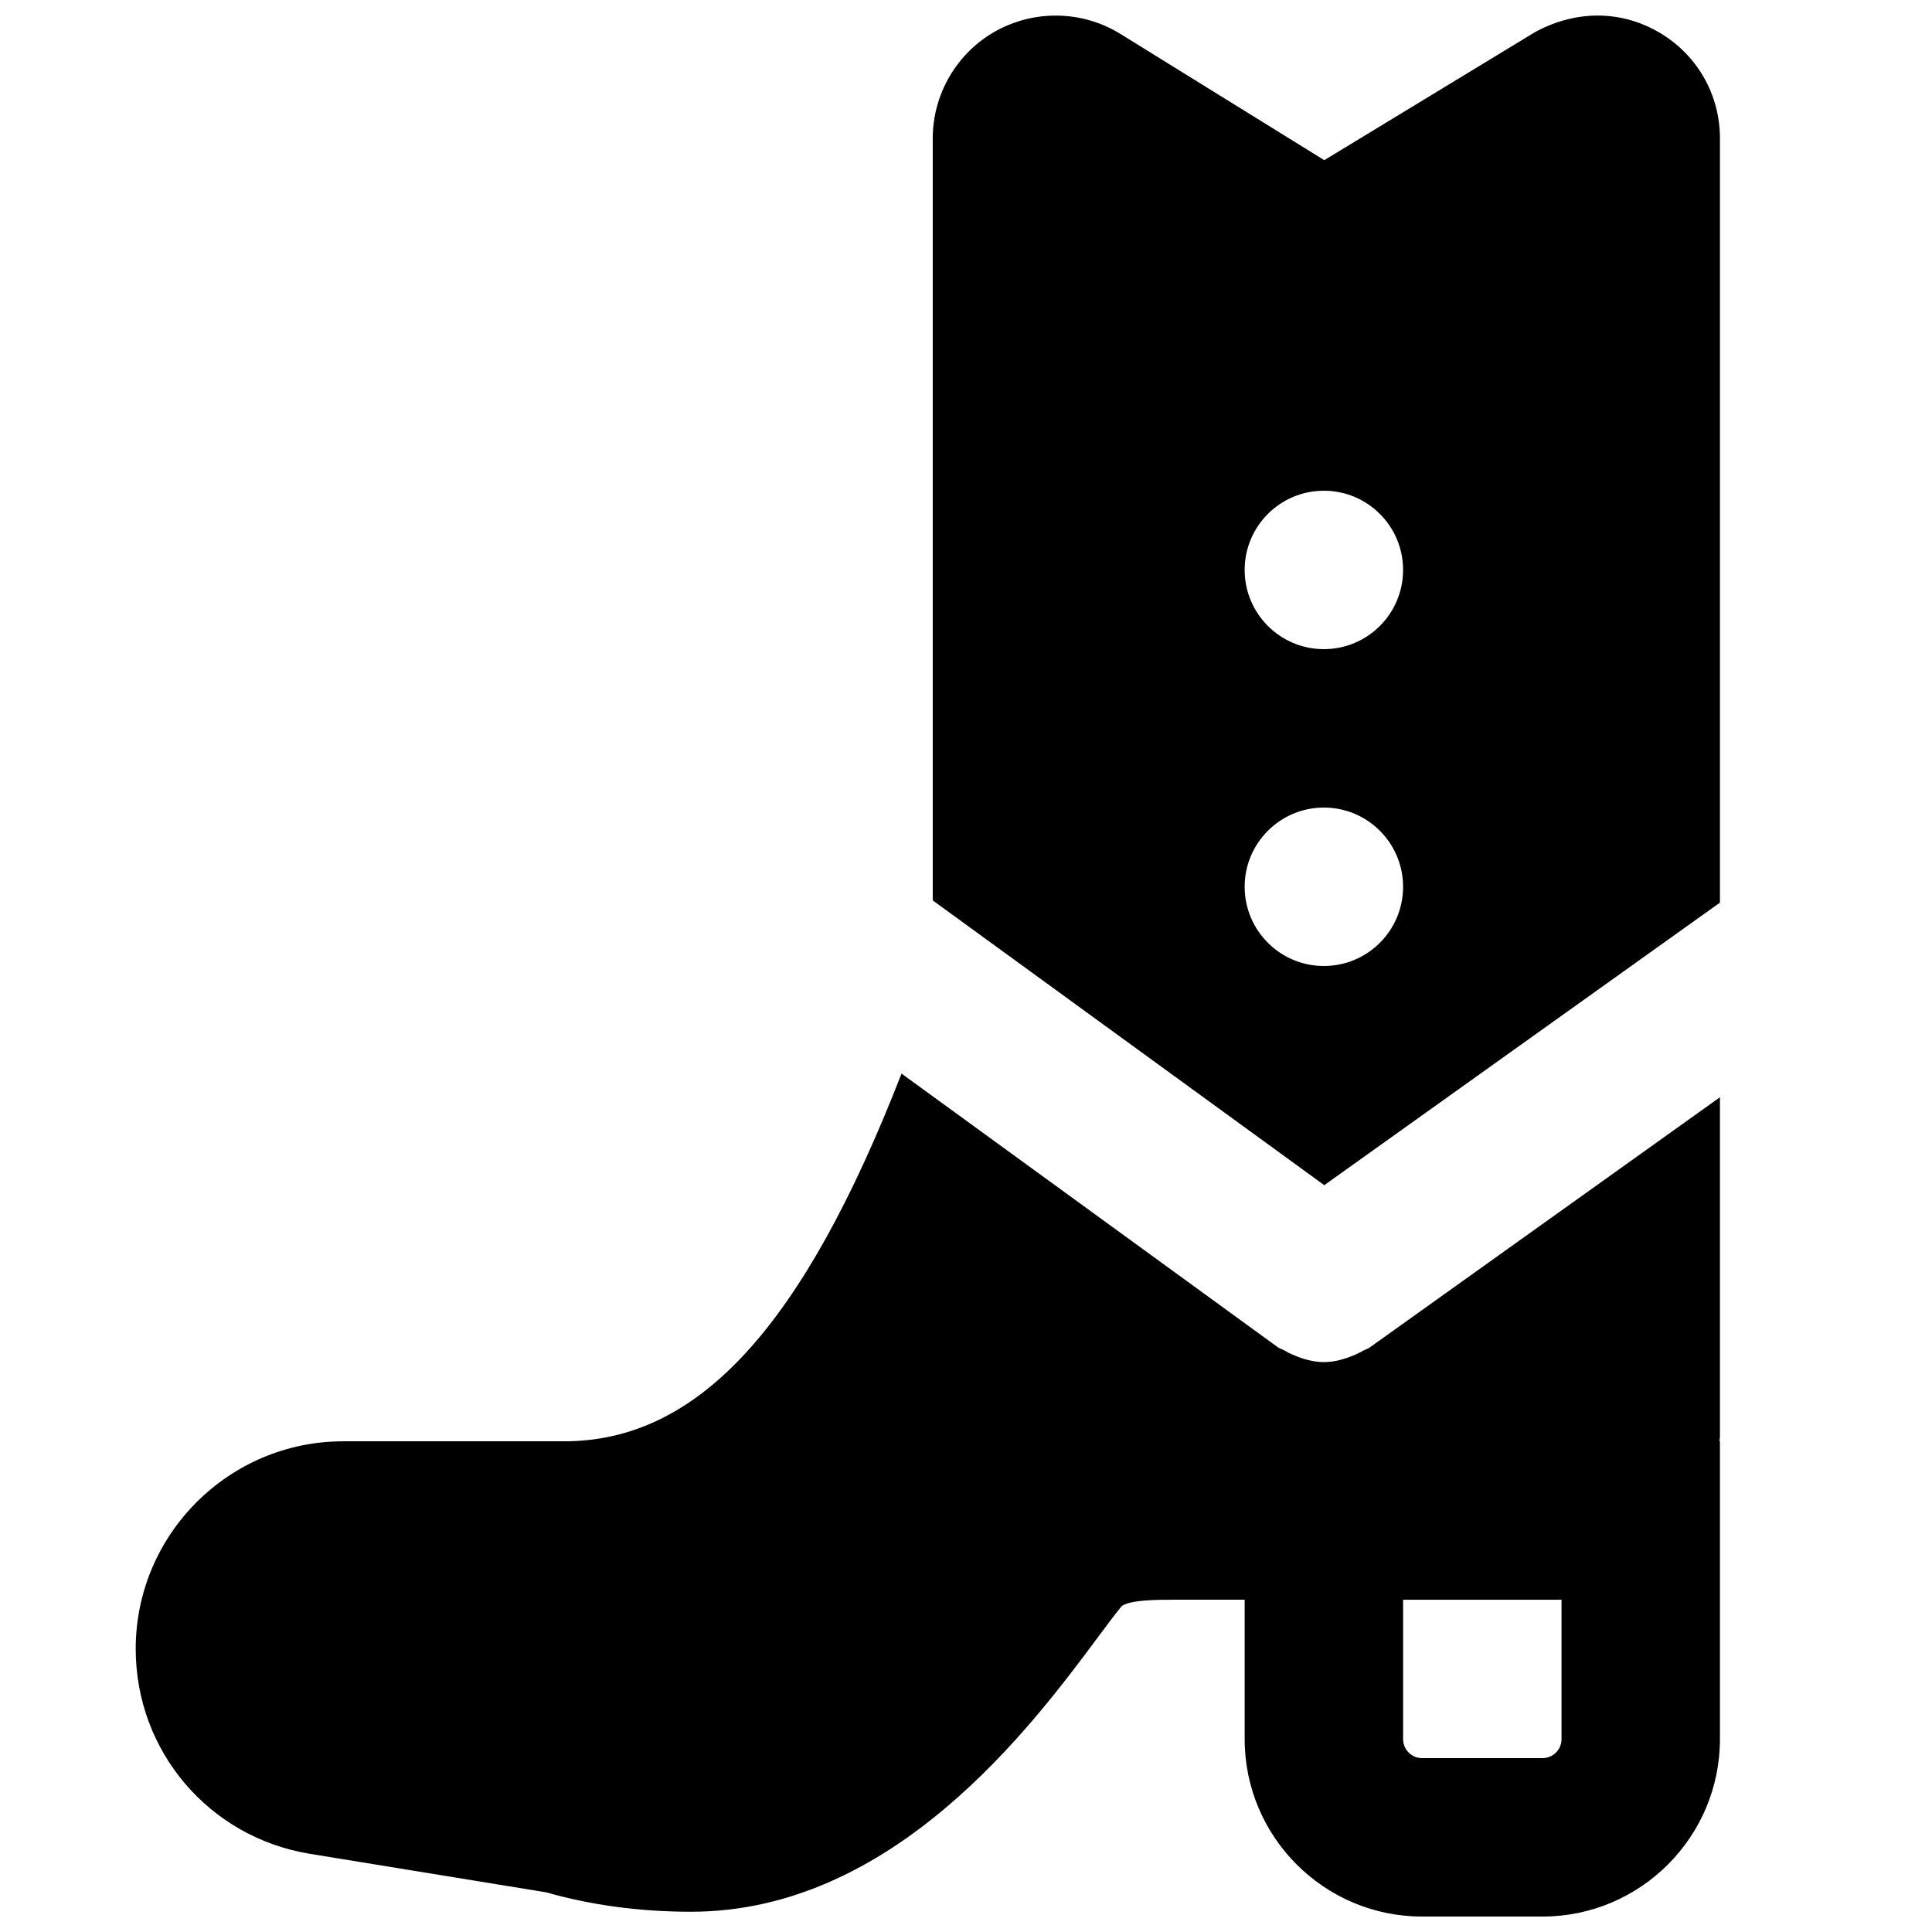 <?xml version="1.0" encoding="UTF-8"?>
<!-- Uploaded to: SVG Repo, www.svgrepo.com, Generator: SVG Repo Mixer Tools -->
<svg width="800px" height="800px" version="1.1" viewBox="144 144 512 512" xmlns="http://www.w3.org/2000/svg">
 <defs>
  <clipPath id="b">
   <path d="m391 148.09h209v310.91h-209z"/>
  </clipPath>
  <clipPath id="a">
   <path d="m179 428h421v223.9h-421z"/>
  </clipPath>
 </defs>
 <g>
  <g clip-path="url(#b)">
   <path d="m494.84 316.03c-11.586 0-20.992-9.402-20.992-20.992 0-11.586 9.406-20.992 20.992-20.992 11.59 0 20.992 9.406 20.992 20.992 0 11.59-9.402 20.992-20.992 20.992m0 83.969c-11.586 0-20.992-9.402-20.992-20.992 0-11.586 9.406-20.992 20.992-20.992 11.59 0 20.992 9.406 20.992 20.992 0 11.59-9.402 20.992-20.992 20.992m88.902-247.37c-10.055-5.941-22.168-6.066-33.105-0.02l-55.691 33.84-53.992-33.441c-10.031-6.215-22.691-6.508-33.062-0.777-10.305 5.754-16.707 16.668-16.707 28.488v201.9l103.76 75.465 104.86-74.879v-202.49c0-11.652-6.004-22.168-16.059-28.09" fill-rule="evenodd"/>
  </g>
  <g clip-path="url(#a)">
   <path d="m557.82 604.89c0 2.769-2.246 5.035-5.039 5.035h-31.906c-2.793 0-5.039-2.266-5.039-5.035v-36.945h41.984zm-52.754-102.84c-0.648 0.355-1.277 0.672-1.949 0.965-2.668 1.152-5.438 1.953-8.25 1.953h-0.043c-2.836 0-5.625-0.801-8.312-1.996-0.695-0.293-1.324-0.609-1.973-1.008-0.672-0.379-1.406-0.566-2.039-1.027l-99.586-72.422c-26.133 67.109-53.824 97.445-89.426 97.445h-58.504c-30.332 0-55.02 24.684-55.02 55.02 0 27.102 19.418 49.938 46.18 54.305l62.602 10.203c11.879 3.402 24.789 5.144 38.395 5.144 53.656 0 90.203-49.082 107.77-72.676 2.391-3.211 4.43-5.984 6.172-8.102 1.574-1.91 10.18-1.91 13.852-1.91h18.914v36.945c0 25.926 21.098 47.02 47.023 47.02h31.906c25.926 0 47.023-21.094 47.023-47.02v-78.93h-0.125c0.02-0.441 0.125-0.82 0.125-1.262v-89.91l-92.762 66.273c-0.609 0.441-1.324 0.609-1.977 0.988z" fill-rule="evenodd"/>
  </g>
 </g>
</svg>